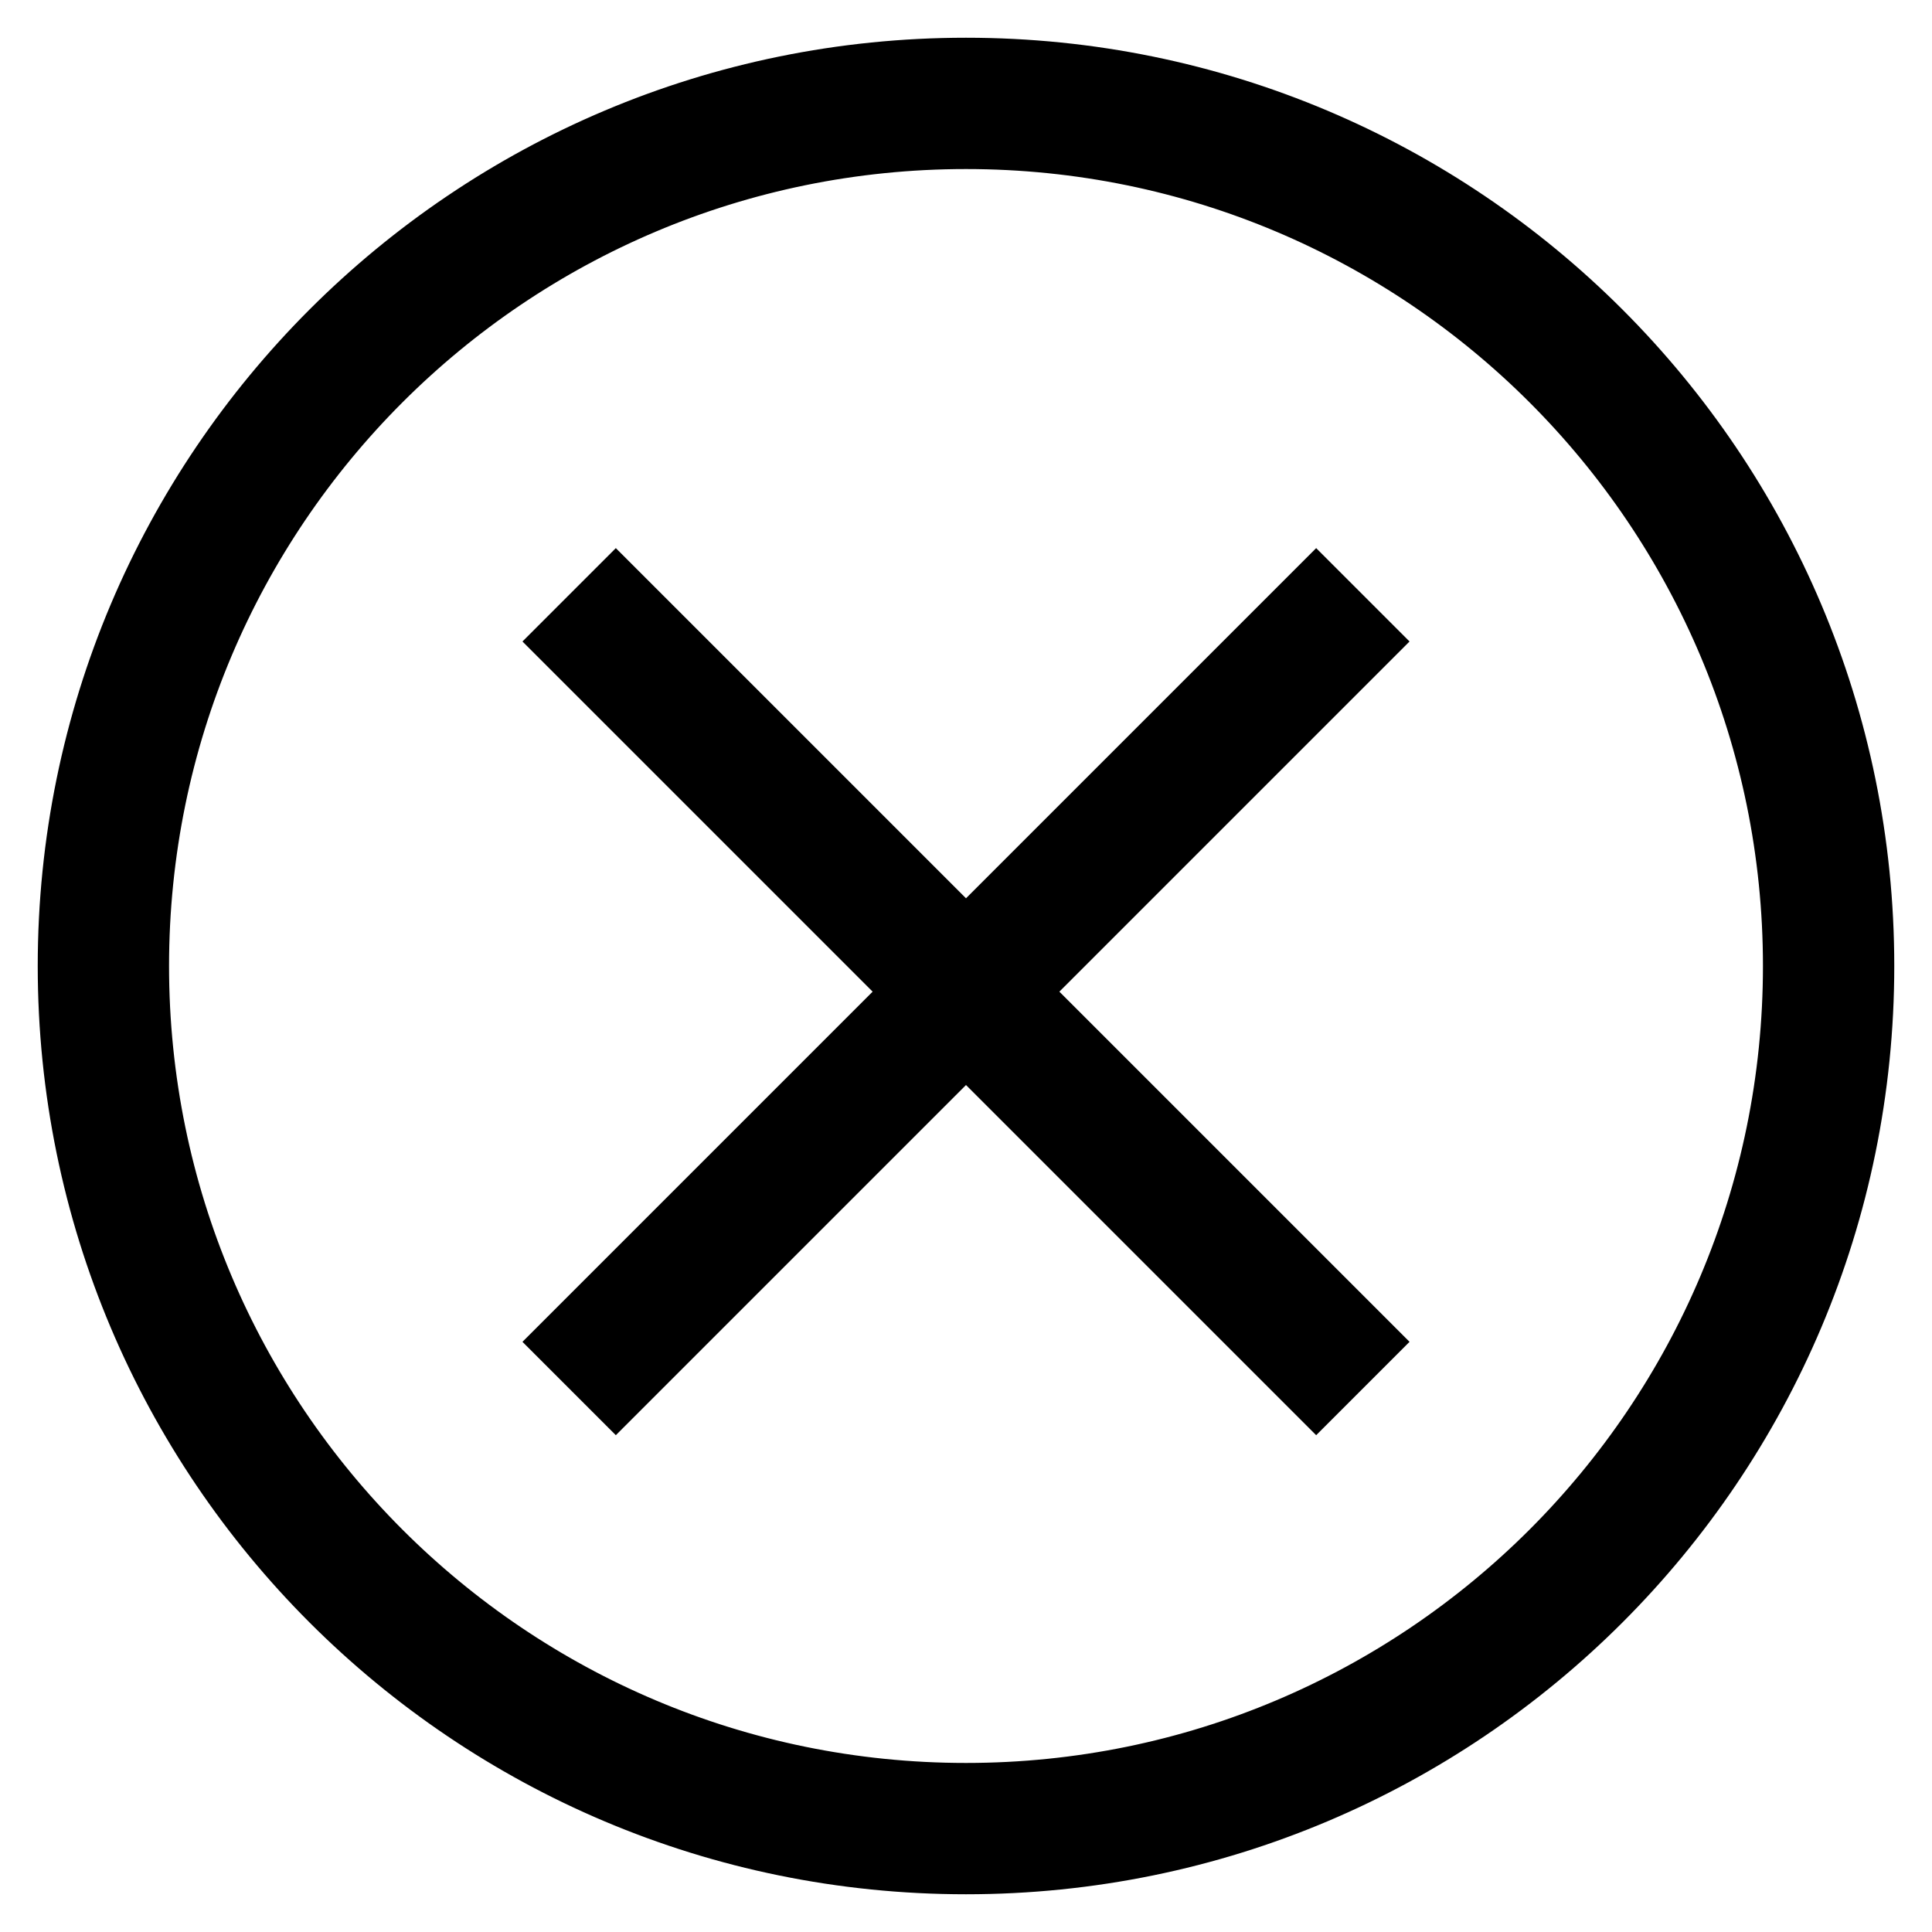 <?xml version="1.0" encoding="utf-8"?>
<!-- Svg Vector Icons : http://www.onlinewebfonts.com/icon -->
<!DOCTYPE svg PUBLIC "-//W3C//DTD SVG 1.1//EN" "http://www.w3.org/Graphics/SVG/1.1/DTD/svg11.dtd">
<svg version="1.1" xmlns="http://www.w3.org/2000/svg" xmlns:xlink="http://www.w3.org/1999/xlink" x="0px" y="0px" viewBox="0 0 256 256" enable-background="new 0 0 256 256" xml:space="preserve">
<g> <path stroke-width="10" fill-opacity="0" stroke="#000000"  d="M128,246c-65.2,0-118-52.8-118-118C10,62.8,62.8,10,128,10c65.2,0,118,52.8,118,118S193.2,246,128,246 L128,246z M128,17.4C66.9,17.4,17.4,66.9,17.4,128c0,61.1,49.5,110.6,110.6,110.6c61.1,0,110.6-49.5,110.6-110.6 C238.6,66.9,189.1,17.4,128,17.4z M174.4,183.1L76.3,85l5.3-5.3l98.1,98.1L174.4,183.1z M81.6,183.1l-5.3-5.3l98.1-98.1l5.3,5.3 L81.6,183.1z"/></g>
</svg>